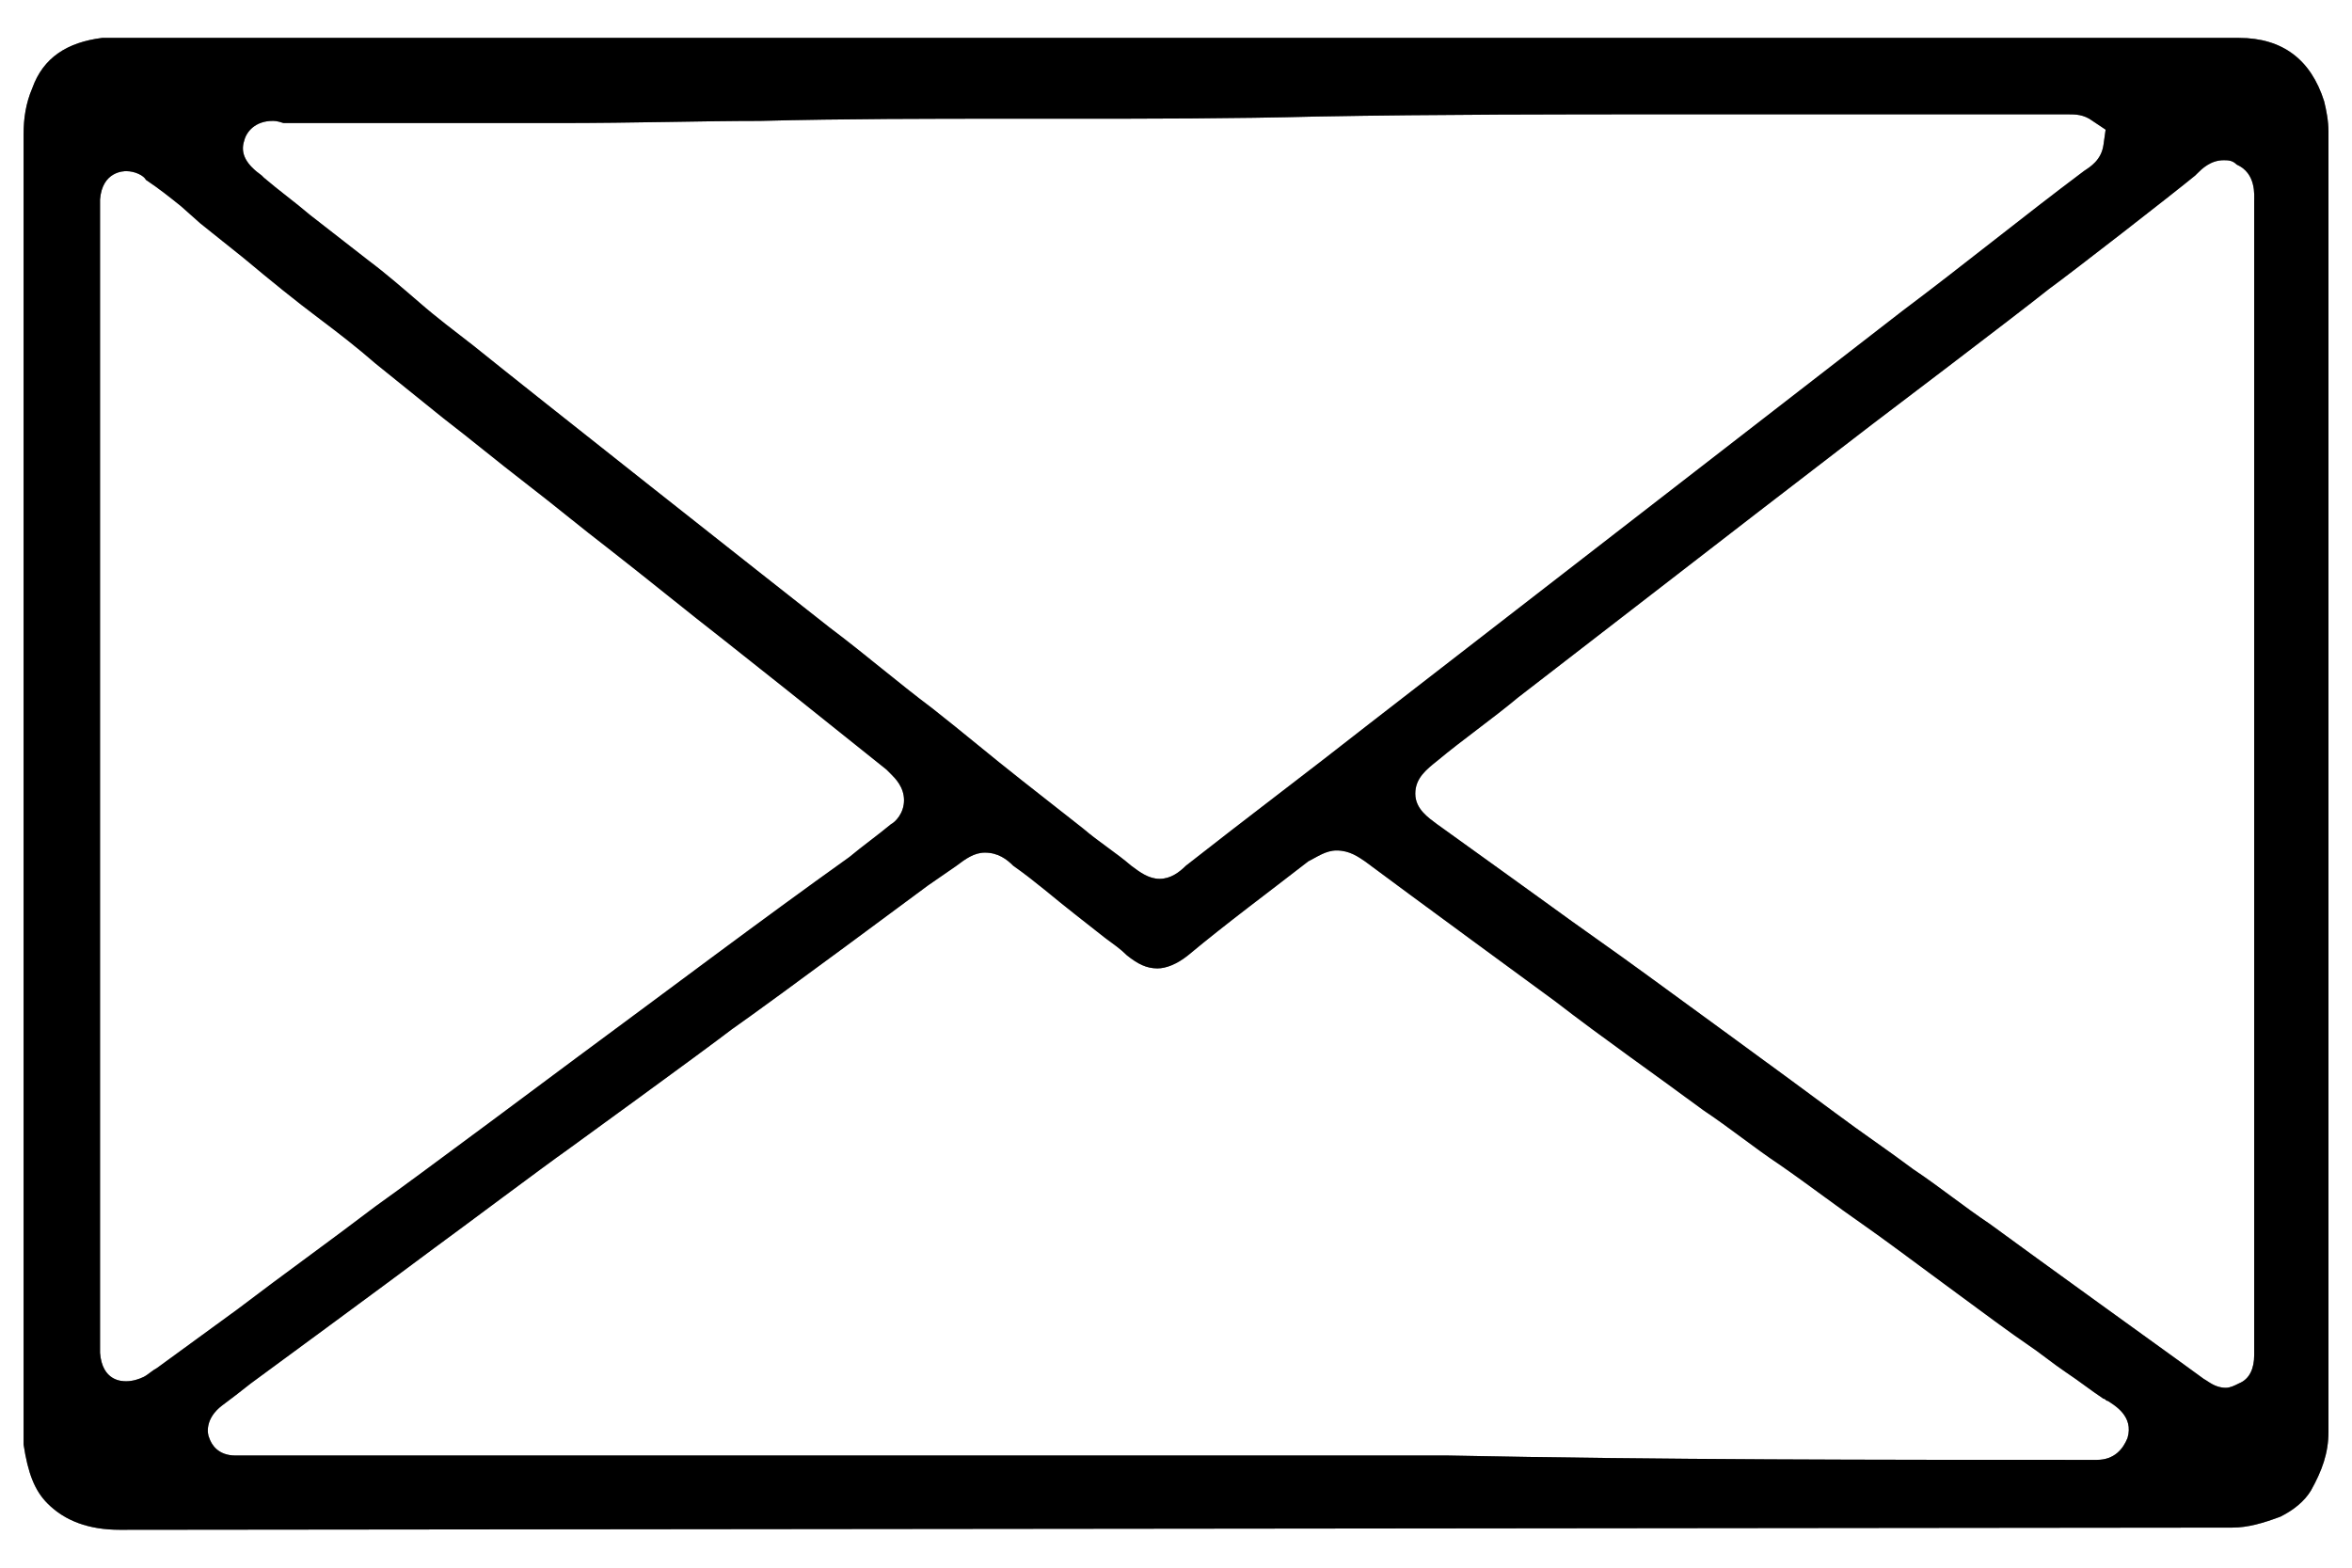 <svg width="60" height="40" viewBox="0 0 60 40" fill="none" xmlns="http://www.w3.org/2000/svg">
<path d="M3.054 39.033C2.274 39.033 1.66 38.81 1.215 38.364C0.88 38.029 0.713 37.584 0.602 36.859C0.602 36.803 0.602 36.748 0.602 36.748V36.636V31.453C0.602 22.09 0.602 12.782 0.602 3.419C0.602 3.029 0.657 2.639 0.824 2.249C1.103 1.468 1.716 1.078 2.608 0.967C2.664 0.967 2.775 0.967 2.831 0.967H3.221H30.586H57.115C58.23 0.967 58.954 1.524 59.289 2.583C59.344 2.806 59.4 3.085 59.4 3.363C59.4 14.399 59.4 25.434 59.4 36.525C59.4 37.082 59.233 37.528 58.954 38.029C58.787 38.308 58.508 38.531 58.174 38.698C57.728 38.865 57.338 38.977 56.948 38.977L3.054 39.033ZM53.214 37.249H53.269C53.325 37.249 53.437 37.249 53.492 37.249C53.938 37.249 54.161 36.97 54.273 36.692C54.44 36.134 53.938 35.856 53.771 35.744C53.715 35.744 53.715 35.689 53.66 35.689C53.325 35.466 53.047 35.243 52.712 35.02C52.378 34.797 52.043 34.518 51.709 34.295C51.04 33.849 48.309 31.787 47.585 31.286C46.86 30.784 46.136 30.227 45.411 29.725C44.742 29.279 44.129 28.778 43.46 28.332C42.178 27.384 40.897 26.493 39.67 25.545C39.67 25.545 35.714 22.647 34.822 21.978C34.655 21.867 34.432 21.7 34.097 21.7C33.819 21.7 33.596 21.867 33.373 21.978C32.37 22.759 31.311 23.539 30.307 24.375C30.029 24.598 29.75 24.709 29.527 24.709C29.248 24.709 29.026 24.598 28.747 24.375C28.58 24.207 28.412 24.096 28.189 23.929L27.409 23.316C26.908 22.926 26.406 22.48 25.849 22.09C25.681 21.922 25.459 21.755 25.124 21.755C24.846 21.755 24.623 21.922 24.4 22.09L23.675 22.591C23.675 22.591 19.774 25.489 18.659 26.27C17.935 26.827 14.479 29.335 14.479 29.335C13.922 29.725 11.693 31.397 11.079 31.843C9.965 32.679 6.398 35.298 6.398 35.298C6.119 35.521 5.896 35.689 5.673 35.856C5.227 36.19 5.283 36.58 5.339 36.692C5.395 36.859 5.562 37.138 6.008 37.138C6.175 37.138 6.286 37.138 6.454 37.138H29.193H29.75H36.94C42.457 37.249 47.808 37.249 53.214 37.249ZM56.725 4.088C56.391 4.088 56.168 4.311 56.056 4.422L56 4.478C55.387 4.98 52.879 6.93 52.266 7.376C51.43 8.045 47.752 10.832 47.752 10.832L44.854 13.061L38.723 17.798C38.054 18.356 37.33 18.857 36.661 19.415C36.382 19.637 36.104 19.86 36.104 20.25C36.104 20.641 36.438 20.864 36.661 21.031C37.274 21.477 37.831 21.867 38.444 22.313L39.448 23.037C40.284 23.65 41.175 24.263 42.011 24.876C42.011 24.876 45.913 27.719 46.804 28.387C47.473 28.889 48.142 29.335 48.811 29.837C49.48 30.282 50.093 30.784 50.761 31.23C51.82 32.01 55.61 34.741 55.61 34.741C55.833 34.908 56 35.02 56.223 35.187C56.335 35.243 56.502 35.41 56.781 35.41C56.892 35.41 57.004 35.354 57.115 35.298C57.394 35.187 57.505 34.908 57.505 34.574C57.505 34.407 57.505 34.295 57.505 34.184V11.89C57.505 9.661 57.505 7.432 57.505 5.203V5.147C57.505 4.98 57.561 4.422 57.059 4.199C56.948 4.088 56.836 4.088 56.725 4.088ZM3.221 4.367C3.165 4.367 2.608 4.367 2.552 5.091C2.552 5.203 2.552 5.37 2.552 5.481V34.128C2.552 34.239 2.552 34.407 2.552 34.518C2.608 35.243 3.11 35.243 3.221 35.243C3.388 35.243 3.555 35.187 3.667 35.131C3.778 35.075 3.89 34.964 4.001 34.908L6.063 33.404C7.234 32.512 8.404 31.676 9.575 30.784C10.522 30.115 14.702 26.994 14.702 26.994C17.043 25.267 19.328 23.539 21.669 21.867C22.003 21.588 22.393 21.309 22.728 21.031C22.839 20.975 23.062 20.752 23.062 20.418C23.062 20.083 22.839 19.86 22.728 19.749C22.672 19.693 22.672 19.693 22.616 19.637L20.108 17.631L18.492 16.349C17.489 15.569 16.541 14.789 15.538 14.008C14.813 13.451 14.145 12.894 13.42 12.336C12.696 11.779 12.027 11.222 11.302 10.664C10.745 10.219 10.132 9.717 9.575 9.271C9.129 8.881 8.627 8.491 8.181 8.156C7.512 7.655 6.899 7.153 6.231 6.596L5.116 5.704L4.614 5.258C4.336 5.035 4.057 4.812 3.723 4.589C3.667 4.478 3.444 4.367 3.221 4.367ZM6.955 3.085C6.509 3.085 6.286 3.363 6.231 3.586C6.119 3.921 6.286 4.199 6.676 4.478L6.732 4.534C7.122 4.868 7.512 5.147 7.903 5.481C8.404 5.871 8.906 6.261 9.407 6.652C9.853 6.986 10.299 7.376 10.689 7.711C11.135 8.101 11.581 8.435 12.083 8.825C13.532 9.996 19.607 14.789 21.167 16.015C22.059 16.684 22.895 17.408 23.787 18.077C24.567 18.69 25.291 19.303 26.072 19.916C26.573 20.306 27.131 20.752 27.632 21.142C28.022 21.477 28.468 21.755 28.858 22.09C29.081 22.257 29.304 22.424 29.583 22.424C29.861 22.424 30.084 22.257 30.252 22.09C31.812 20.864 33.373 19.693 34.933 18.467L48.532 7.933C50.093 6.763 51.597 5.537 53.158 4.367C53.325 4.255 53.604 4.088 53.66 3.698L53.715 3.308L53.381 3.085C53.158 2.917 52.935 2.917 52.768 2.917H52.601C51.04 2.917 49.535 2.917 47.975 2.917H42.513C39.838 2.917 36.717 2.917 33.596 2.973C31.422 3.029 29.304 3.029 27.354 3.029H25.793C23.731 3.029 21.557 3.029 19.384 3.085C17.879 3.085 16.263 3.14 14.2 3.14C13.197 3.14 12.194 3.14 11.191 3.14C10.188 3.14 9.184 3.14 8.181 3.14H7.234C7.067 3.085 7.011 3.085 6.955 3.085Z" fill="black"/>
<path d="M3.054 39.033C2.274 39.033 1.66 38.81 1.215 38.364C0.88 38.029 0.713 37.584 0.602 36.859C0.602 36.803 0.602 36.748 0.602 36.748V36.636V31.453C0.602 22.09 0.602 12.782 0.602 3.419C0.602 3.029 0.657 2.639 0.824 2.249C1.103 1.468 1.716 1.078 2.608 0.967C2.664 0.967 2.775 0.967 2.831 0.967H3.221H30.586H57.115C58.23 0.967 58.954 1.524 59.289 2.583C59.344 2.806 59.4 3.085 59.4 3.363C59.4 14.399 59.4 25.434 59.4 36.525C59.4 37.082 59.233 37.528 58.954 38.029C58.787 38.308 58.508 38.531 58.174 38.698C57.728 38.865 57.338 38.977 56.948 38.977L3.054 39.033ZM53.214 37.249H53.269C53.325 37.249 53.437 37.249 53.492 37.249C53.938 37.249 54.161 36.97 54.273 36.692C54.44 36.134 53.938 35.856 53.771 35.744C53.715 35.744 53.715 35.689 53.66 35.689C53.325 35.466 53.047 35.243 52.712 35.02C52.378 34.797 52.043 34.518 51.709 34.295C51.04 33.849 48.309 31.787 47.585 31.286C46.86 30.784 46.136 30.227 45.411 29.725C44.742 29.279 44.129 28.778 43.46 28.332C42.178 27.384 40.897 26.493 39.67 25.545C39.67 25.545 35.714 22.647 34.822 21.978C34.655 21.867 34.432 21.7 34.097 21.7C33.819 21.7 33.596 21.867 33.373 21.978C32.37 22.759 31.311 23.539 30.307 24.375C30.029 24.598 29.75 24.709 29.527 24.709C29.248 24.709 29.026 24.598 28.747 24.375C28.58 24.207 28.412 24.096 28.189 23.929L27.409 23.316C26.908 22.926 26.406 22.48 25.849 22.09C25.681 21.922 25.459 21.755 25.124 21.755C24.846 21.755 24.623 21.922 24.4 22.09L23.675 22.591C23.675 22.591 19.774 25.489 18.659 26.27C17.935 26.827 14.479 29.335 14.479 29.335C13.922 29.725 11.693 31.397 11.079 31.843C9.965 32.679 6.398 35.298 6.398 35.298C6.119 35.521 5.896 35.689 5.673 35.856C5.227 36.19 5.283 36.58 5.339 36.692C5.395 36.859 5.562 37.138 6.008 37.138C6.175 37.138 6.286 37.138 6.454 37.138H29.193H29.75H36.94C42.457 37.249 47.808 37.249 53.214 37.249ZM56.725 4.088C56.391 4.088 56.168 4.311 56.056 4.422L56 4.478C55.387 4.98 52.879 6.93 52.266 7.376C51.43 8.045 47.752 10.832 47.752 10.832L44.854 13.061L38.723 17.798C38.054 18.356 37.33 18.857 36.661 19.415C36.382 19.637 36.104 19.86 36.104 20.25C36.104 20.641 36.438 20.864 36.661 21.031C37.274 21.477 37.831 21.867 38.444 22.313L39.448 23.037C40.284 23.65 41.175 24.263 42.011 24.876C42.011 24.876 45.913 27.719 46.804 28.387C47.473 28.889 48.142 29.335 48.811 29.837C49.48 30.282 50.093 30.784 50.761 31.23C51.82 32.01 55.61 34.741 55.61 34.741C55.833 34.908 56 35.02 56.223 35.187C56.335 35.243 56.502 35.41 56.781 35.41C56.892 35.41 57.004 35.354 57.115 35.298C57.394 35.187 57.505 34.908 57.505 34.574C57.505 34.407 57.505 34.295 57.505 34.184V11.89C57.505 9.661 57.505 7.432 57.505 5.203V5.147C57.505 4.98 57.561 4.422 57.059 4.199C56.948 4.088 56.836 4.088 56.725 4.088ZM3.221 4.367C3.165 4.367 2.608 4.367 2.552 5.091C2.552 5.203 2.552 5.37 2.552 5.481V34.128C2.552 34.239 2.552 34.407 2.552 34.518C2.608 35.243 3.11 35.243 3.221 35.243C3.388 35.243 3.555 35.187 3.667 35.131C3.778 35.075 3.89 34.964 4.001 34.908L6.063 33.404C7.234 32.512 8.404 31.676 9.575 30.784C10.522 30.115 14.702 26.994 14.702 26.994C17.043 25.267 19.328 23.539 21.669 21.867C22.003 21.588 22.393 21.309 22.728 21.031C22.839 20.975 23.062 20.752 23.062 20.418C23.062 20.083 22.839 19.86 22.728 19.749C22.672 19.693 22.672 19.693 22.616 19.637L20.108 17.631L18.492 16.349C17.489 15.569 16.541 14.789 15.538 14.008C14.813 13.451 14.145 12.894 13.42 12.336C12.696 11.779 12.027 11.222 11.302 10.664C10.745 10.219 10.132 9.717 9.575 9.271C9.129 8.881 8.627 8.491 8.181 8.156C7.512 7.655 6.899 7.153 6.231 6.596L5.116 5.704L4.614 5.258C4.336 5.035 4.057 4.812 3.723 4.589C3.667 4.478 3.444 4.367 3.221 4.367ZM6.955 3.085C6.509 3.085 6.286 3.363 6.231 3.586C6.119 3.921 6.286 4.199 6.676 4.478L6.732 4.534C7.122 4.868 7.512 5.147 7.903 5.481C8.404 5.871 8.906 6.261 9.407 6.652C9.853 6.986 10.299 7.376 10.689 7.711C11.135 8.101 11.581 8.435 12.083 8.825C13.532 9.996 19.607 14.789 21.167 16.015C22.059 16.684 22.895 17.408 23.787 18.077C24.567 18.69 25.291 19.303 26.072 19.916C26.573 20.306 27.131 20.752 27.632 21.142C28.022 21.477 28.468 21.755 28.858 22.09C29.081 22.257 29.304 22.424 29.583 22.424C29.861 22.424 30.084 22.257 30.252 22.09C31.812 20.864 33.373 19.693 34.933 18.467L48.532 7.933C50.093 6.763 51.597 5.537 53.158 4.367C53.325 4.255 53.604 4.088 53.66 3.698L53.715 3.308L53.381 3.085C53.158 2.917 52.935 2.917 52.768 2.917H52.601C51.04 2.917 49.535 2.917 47.975 2.917H42.513C39.838 2.917 36.717 2.917 33.596 2.973C31.422 3.029 29.304 3.029 27.354 3.029H25.793C23.731 3.029 21.557 3.029 19.384 3.085C17.879 3.085 16.263 3.14 14.2 3.14C13.197 3.14 12.194 3.14 11.191 3.14C10.188 3.14 9.184 3.14 8.181 3.14H7.234C7.067 3.085 7.011 3.085 6.955 3.085Z" fill="black" fill-opacity="0.2"/>
<path d="M3.054 39.033C2.274 39.033 1.66 38.81 1.215 38.364C0.88 38.029 0.713 37.584 0.602 36.859C0.602 36.803 0.602 36.748 0.602 36.748V36.636V31.453C0.602 22.09 0.602 12.782 0.602 3.419C0.602 3.029 0.657 2.639 0.824 2.249C1.103 1.468 1.716 1.078 2.608 0.967C2.664 0.967 2.775 0.967 2.831 0.967H3.221H30.586H57.115C58.23 0.967 58.954 1.524 59.289 2.583C59.344 2.806 59.4 3.085 59.4 3.363C59.4 14.399 59.4 25.434 59.4 36.525C59.4 37.082 59.233 37.528 58.954 38.029C58.787 38.308 58.508 38.531 58.174 38.698C57.728 38.865 57.338 38.977 56.948 38.977L3.054 39.033ZM53.214 37.249H53.269C53.325 37.249 53.437 37.249 53.492 37.249C53.938 37.249 54.161 36.97 54.273 36.692C54.44 36.134 53.938 35.856 53.771 35.744C53.715 35.744 53.715 35.689 53.66 35.689C53.325 35.466 53.047 35.243 52.712 35.02C52.378 34.797 52.043 34.518 51.709 34.295C51.04 33.849 48.309 31.787 47.585 31.286C46.86 30.784 46.136 30.227 45.411 29.725C44.742 29.279 44.129 28.778 43.46 28.332C42.178 27.384 40.897 26.493 39.67 25.545C39.67 25.545 35.714 22.647 34.822 21.978C34.655 21.867 34.432 21.7 34.097 21.7C33.819 21.7 33.596 21.867 33.373 21.978C32.37 22.759 31.311 23.539 30.307 24.375C30.029 24.598 29.75 24.709 29.527 24.709C29.248 24.709 29.026 24.598 28.747 24.375C28.58 24.207 28.412 24.096 28.189 23.929L27.409 23.316C26.908 22.926 26.406 22.48 25.849 22.09C25.681 21.922 25.459 21.755 25.124 21.755C24.846 21.755 24.623 21.922 24.4 22.09L23.675 22.591C23.675 22.591 19.774 25.489 18.659 26.27C17.935 26.827 14.479 29.335 14.479 29.335C13.922 29.725 11.693 31.397 11.079 31.843C9.965 32.679 6.398 35.298 6.398 35.298C6.119 35.521 5.896 35.689 5.673 35.856C5.227 36.19 5.283 36.58 5.339 36.692C5.395 36.859 5.562 37.138 6.008 37.138C6.175 37.138 6.286 37.138 6.454 37.138H29.193H29.75H36.94C42.457 37.249 47.808 37.249 53.214 37.249ZM56.725 4.088C56.391 4.088 56.168 4.311 56.056 4.422L56 4.478C55.387 4.98 52.879 6.93 52.266 7.376C51.43 8.045 47.752 10.832 47.752 10.832L44.854 13.061L38.723 17.798C38.054 18.356 37.33 18.857 36.661 19.415C36.382 19.637 36.104 19.86 36.104 20.25C36.104 20.641 36.438 20.864 36.661 21.031C37.274 21.477 37.831 21.867 38.444 22.313L39.448 23.037C40.284 23.65 41.175 24.263 42.011 24.876C42.011 24.876 45.913 27.719 46.804 28.387C47.473 28.889 48.142 29.335 48.811 29.837C49.48 30.282 50.093 30.784 50.761 31.23C51.82 32.01 55.61 34.741 55.61 34.741C55.833 34.908 56 35.02 56.223 35.187C56.335 35.243 56.502 35.41 56.781 35.41C56.892 35.41 57.004 35.354 57.115 35.298C57.394 35.187 57.505 34.908 57.505 34.574C57.505 34.407 57.505 34.295 57.505 34.184V11.89C57.505 9.661 57.505 7.432 57.505 5.203V5.147C57.505 4.98 57.561 4.422 57.059 4.199C56.948 4.088 56.836 4.088 56.725 4.088ZM3.221 4.367C3.165 4.367 2.608 4.367 2.552 5.091C2.552 5.203 2.552 5.37 2.552 5.481V34.128C2.552 34.239 2.552 34.407 2.552 34.518C2.608 35.243 3.11 35.243 3.221 35.243C3.388 35.243 3.555 35.187 3.667 35.131C3.778 35.075 3.89 34.964 4.001 34.908L6.063 33.404C7.234 32.512 8.404 31.676 9.575 30.784C10.522 30.115 14.702 26.994 14.702 26.994C17.043 25.267 19.328 23.539 21.669 21.867C22.003 21.588 22.393 21.309 22.728 21.031C22.839 20.975 23.062 20.752 23.062 20.418C23.062 20.083 22.839 19.86 22.728 19.749C22.672 19.693 22.672 19.693 22.616 19.637L20.108 17.631L18.492 16.349C17.489 15.569 16.541 14.789 15.538 14.008C14.813 13.451 14.145 12.894 13.42 12.336C12.696 11.779 12.027 11.222 11.302 10.664C10.745 10.219 10.132 9.717 9.575 9.271C9.129 8.881 8.627 8.491 8.181 8.156C7.512 7.655 6.899 7.153 6.231 6.596L5.116 5.704L4.614 5.258C4.336 5.035 4.057 4.812 3.723 4.589C3.667 4.478 3.444 4.367 3.221 4.367ZM6.955 3.085C6.509 3.085 6.286 3.363 6.231 3.586C6.119 3.921 6.286 4.199 6.676 4.478L6.732 4.534C7.122 4.868 7.512 5.147 7.903 5.481C8.404 5.871 8.906 6.261 9.407 6.652C9.853 6.986 10.299 7.376 10.689 7.711C11.135 8.101 11.581 8.435 12.083 8.825C13.532 9.996 19.607 14.789 21.167 16.015C22.059 16.684 22.895 17.408 23.787 18.077C24.567 18.69 25.291 19.303 26.072 19.916C26.573 20.306 27.131 20.752 27.632 21.142C28.022 21.477 28.468 21.755 28.858 22.09C29.081 22.257 29.304 22.424 29.583 22.424C29.861 22.424 30.084 22.257 30.252 22.09C31.812 20.864 33.373 19.693 34.933 18.467L48.532 7.933C50.093 6.763 51.597 5.537 53.158 4.367C53.325 4.255 53.604 4.088 53.66 3.698L53.715 3.308L53.381 3.085C53.158 2.917 52.935 2.917 52.768 2.917H52.601C51.04 2.917 49.535 2.917 47.975 2.917H42.513C39.838 2.917 36.717 2.917 33.596 2.973C31.422 3.029 29.304 3.029 27.354 3.029H25.793C23.731 3.029 21.557 3.029 19.384 3.085C17.879 3.085 16.263 3.14 14.2 3.14C13.197 3.14 12.194 3.14 11.191 3.14C10.188 3.14 9.184 3.14 8.181 3.14H7.234C7.067 3.085 7.011 3.085 6.955 3.085Z" fill="black" fill-opacity="0.2"/>
<path d="M3.054 39.033C2.274 39.033 1.66 38.81 1.215 38.364C0.88 38.029 0.713 37.584 0.602 36.859C0.602 36.803 0.602 36.748 0.602 36.748V36.636V31.453C0.602 22.09 0.602 12.782 0.602 3.419C0.602 3.029 0.657 2.639 0.824 2.249C1.103 1.468 1.716 1.078 2.608 0.967C2.664 0.967 2.775 0.967 2.831 0.967H3.221H30.586H57.115C58.23 0.967 58.954 1.524 59.289 2.583C59.344 2.806 59.4 3.085 59.4 3.363C59.4 14.399 59.4 25.434 59.4 36.525C59.4 37.082 59.233 37.528 58.954 38.029C58.787 38.308 58.508 38.531 58.174 38.698C57.728 38.865 57.338 38.977 56.948 38.977L3.054 39.033ZM53.214 37.249H53.269C53.325 37.249 53.437 37.249 53.492 37.249C53.938 37.249 54.161 36.97 54.273 36.692C54.44 36.134 53.938 35.856 53.771 35.744C53.715 35.744 53.715 35.689 53.66 35.689C53.325 35.466 53.047 35.243 52.712 35.02C52.378 34.797 52.043 34.518 51.709 34.295C51.04 33.849 48.309 31.787 47.585 31.286C46.86 30.784 46.136 30.227 45.411 29.725C44.742 29.279 44.129 28.778 43.46 28.332C42.178 27.384 40.897 26.493 39.67 25.545C39.67 25.545 35.714 22.647 34.822 21.978C34.655 21.867 34.432 21.7 34.097 21.7C33.819 21.7 33.596 21.867 33.373 21.978C32.37 22.759 31.311 23.539 30.307 24.375C30.029 24.598 29.75 24.709 29.527 24.709C29.248 24.709 29.026 24.598 28.747 24.375C28.58 24.207 28.412 24.096 28.189 23.929L27.409 23.316C26.908 22.926 26.406 22.48 25.849 22.09C25.681 21.922 25.459 21.755 25.124 21.755C24.846 21.755 24.623 21.922 24.4 22.09L23.675 22.591C23.675 22.591 19.774 25.489 18.659 26.27C17.935 26.827 14.479 29.335 14.479 29.335C13.922 29.725 11.693 31.397 11.079 31.843C9.965 32.679 6.398 35.298 6.398 35.298C6.119 35.521 5.896 35.689 5.673 35.856C5.227 36.19 5.283 36.58 5.339 36.692C5.395 36.859 5.562 37.138 6.008 37.138C6.175 37.138 6.286 37.138 6.454 37.138H29.193H29.75H36.94C42.457 37.249 47.808 37.249 53.214 37.249ZM56.725 4.088C56.391 4.088 56.168 4.311 56.056 4.422L56 4.478C55.387 4.98 52.879 6.93 52.266 7.376C51.43 8.045 47.752 10.832 47.752 10.832L44.854 13.061L38.723 17.798C38.054 18.356 37.33 18.857 36.661 19.415C36.382 19.637 36.104 19.86 36.104 20.25C36.104 20.641 36.438 20.864 36.661 21.031C37.274 21.477 37.831 21.867 38.444 22.313L39.448 23.037C40.284 23.65 41.175 24.263 42.011 24.876C42.011 24.876 45.913 27.719 46.804 28.387C47.473 28.889 48.142 29.335 48.811 29.837C49.48 30.282 50.093 30.784 50.761 31.23C51.82 32.01 55.61 34.741 55.61 34.741C55.833 34.908 56 35.02 56.223 35.187C56.335 35.243 56.502 35.41 56.781 35.41C56.892 35.41 57.004 35.354 57.115 35.298C57.394 35.187 57.505 34.908 57.505 34.574C57.505 34.407 57.505 34.295 57.505 34.184V11.89C57.505 9.661 57.505 7.432 57.505 5.203V5.147C57.505 4.98 57.561 4.422 57.059 4.199C56.948 4.088 56.836 4.088 56.725 4.088ZM3.221 4.367C3.165 4.367 2.608 4.367 2.552 5.091C2.552 5.203 2.552 5.37 2.552 5.481V34.128C2.552 34.239 2.552 34.407 2.552 34.518C2.608 35.243 3.11 35.243 3.221 35.243C3.388 35.243 3.555 35.187 3.667 35.131C3.778 35.075 3.89 34.964 4.001 34.908L6.063 33.404C7.234 32.512 8.404 31.676 9.575 30.784C10.522 30.115 14.702 26.994 14.702 26.994C17.043 25.267 19.328 23.539 21.669 21.867C22.003 21.588 22.393 21.309 22.728 21.031C22.839 20.975 23.062 20.752 23.062 20.418C23.062 20.083 22.839 19.86 22.728 19.749C22.672 19.693 22.672 19.693 22.616 19.637L20.108 17.631L18.492 16.349C17.489 15.569 16.541 14.789 15.538 14.008C14.813 13.451 14.145 12.894 13.42 12.336C12.696 11.779 12.027 11.222 11.302 10.664C10.745 10.219 10.132 9.717 9.575 9.271C9.129 8.881 8.627 8.491 8.181 8.156C7.512 7.655 6.899 7.153 6.231 6.596L5.116 5.704L4.614 5.258C4.336 5.035 4.057 4.812 3.723 4.589C3.667 4.478 3.444 4.367 3.221 4.367ZM6.955 3.085C6.509 3.085 6.286 3.363 6.231 3.586C6.119 3.921 6.286 4.199 6.676 4.478L6.732 4.534C7.122 4.868 7.512 5.147 7.903 5.481C8.404 5.871 8.906 6.261 9.407 6.652C9.853 6.986 10.299 7.376 10.689 7.711C11.135 8.101 11.581 8.435 12.083 8.825C13.532 9.996 19.607 14.789 21.167 16.015C22.059 16.684 22.895 17.408 23.787 18.077C24.567 18.69 25.291 19.303 26.072 19.916C26.573 20.306 27.131 20.752 27.632 21.142C28.022 21.477 28.468 21.755 28.858 22.09C29.081 22.257 29.304 22.424 29.583 22.424C29.861 22.424 30.084 22.257 30.252 22.09C31.812 20.864 33.373 19.693 34.933 18.467L48.532 7.933C50.093 6.763 51.597 5.537 53.158 4.367C53.325 4.255 53.604 4.088 53.66 3.698L53.715 3.308L53.381 3.085C53.158 2.917 52.935 2.917 52.768 2.917H52.601C51.04 2.917 49.535 2.917 47.975 2.917H42.513C39.838 2.917 36.717 2.917 33.596 2.973C31.422 3.029 29.304 3.029 27.354 3.029H25.793C23.731 3.029 21.557 3.029 19.384 3.085C17.879 3.085 16.263 3.14 14.2 3.14C13.197 3.14 12.194 3.14 11.191 3.14C10.188 3.14 9.184 3.14 8.181 3.14H7.234C7.067 3.085 7.011 3.085 6.955 3.085Z" fill="black" fill-opacity="0.2"/>
</svg>
